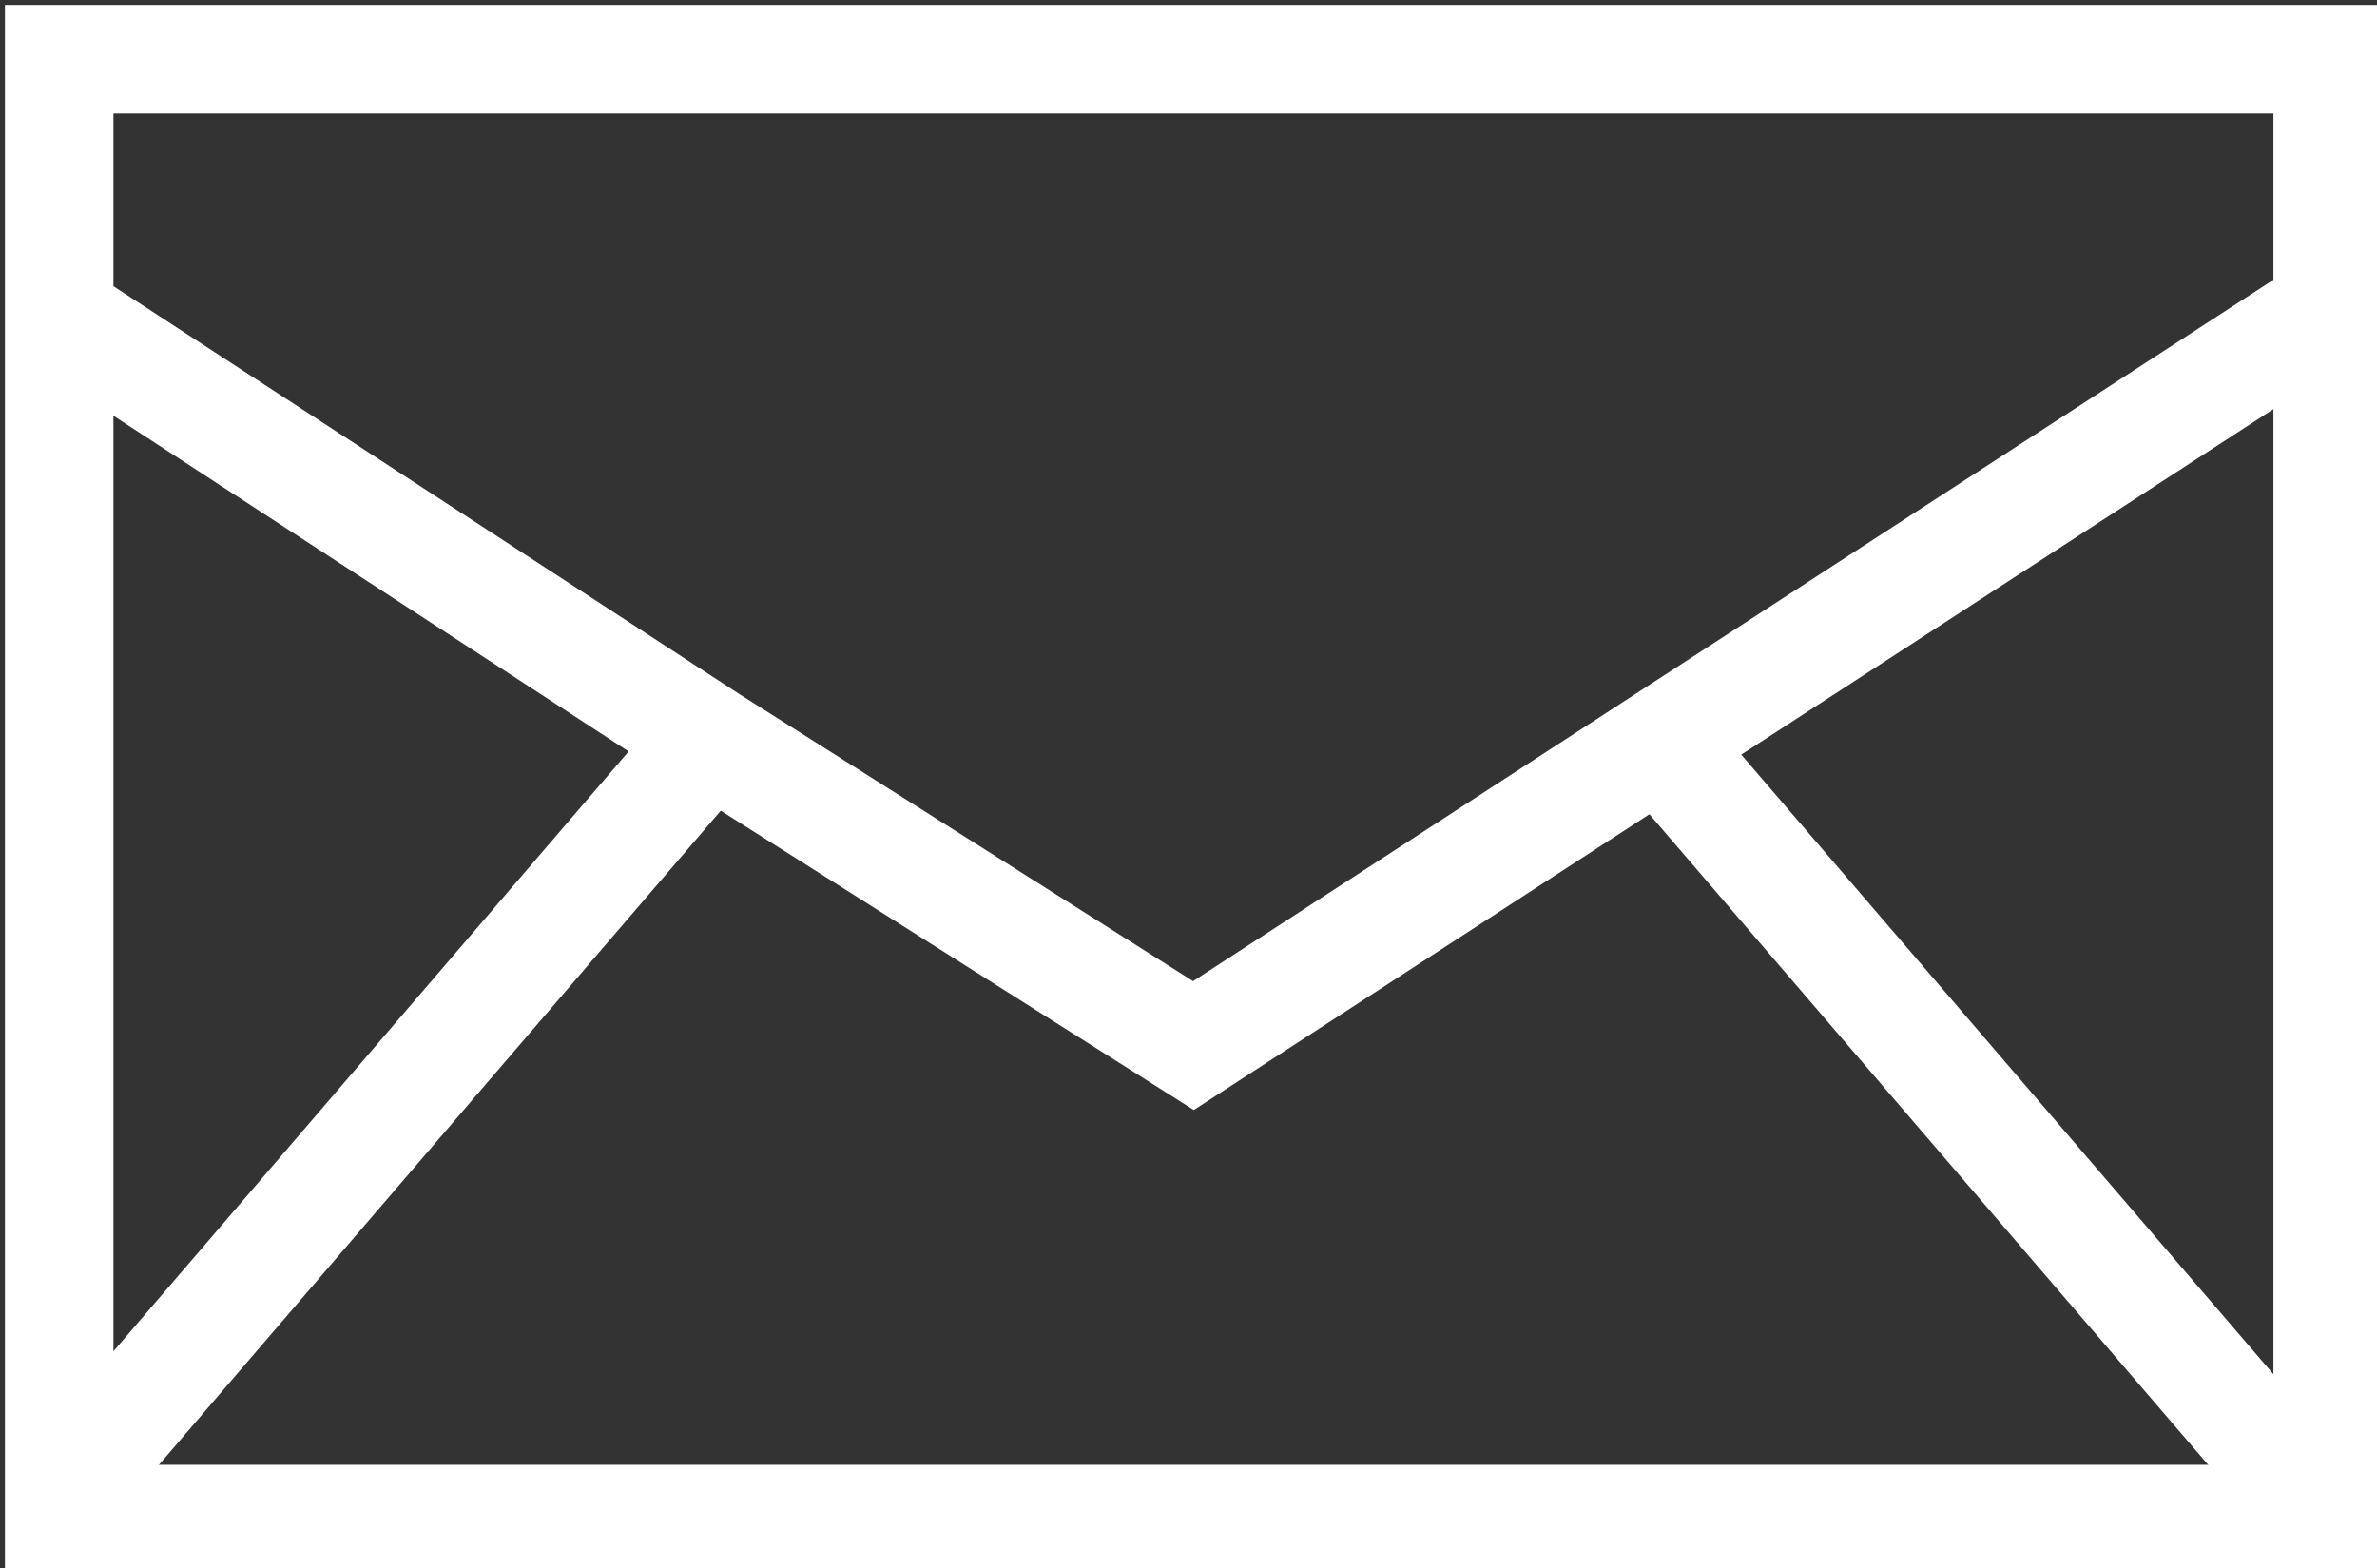 <?xml version="1.0" encoding="UTF-8"?>
<svg id="_レイヤー_1" xmlns="http://www.w3.org/2000/svg" version="1.1" viewBox="0 0 24.1 15.9">
  <rect x="0" y="0" width="24.1" height="15.9" fill="#333333" stroke="none"/>
  <!-- Generator: Adobe Illustrator 29.0.0, SVG Export Plug-In . SVG Version: 2.1.0 Build 186)  -->
  <defs>
    <style>
      .st0 {
        fill: none;
        stroke: #fff;
        stroke-miterlimit: 10;
        stroke-width: 1.1px;
      }
    </style>
  </defs>
  <g>
    <rect class="st0" x=".6" y=".6" width="23" height="14.8"/>
    <polyline class="st0" points=".6 3.2 7.2 7.5 12.1 10.6 23.5 3.2"/>
  </g>
  <line class="st0" x1=".5" y1="15.3" x2="7.2" y2="7.5"/>
  <line class="st0" x1="23.5" y1="15.3" x2="16.8" y2="7.5"/>
</svg>
